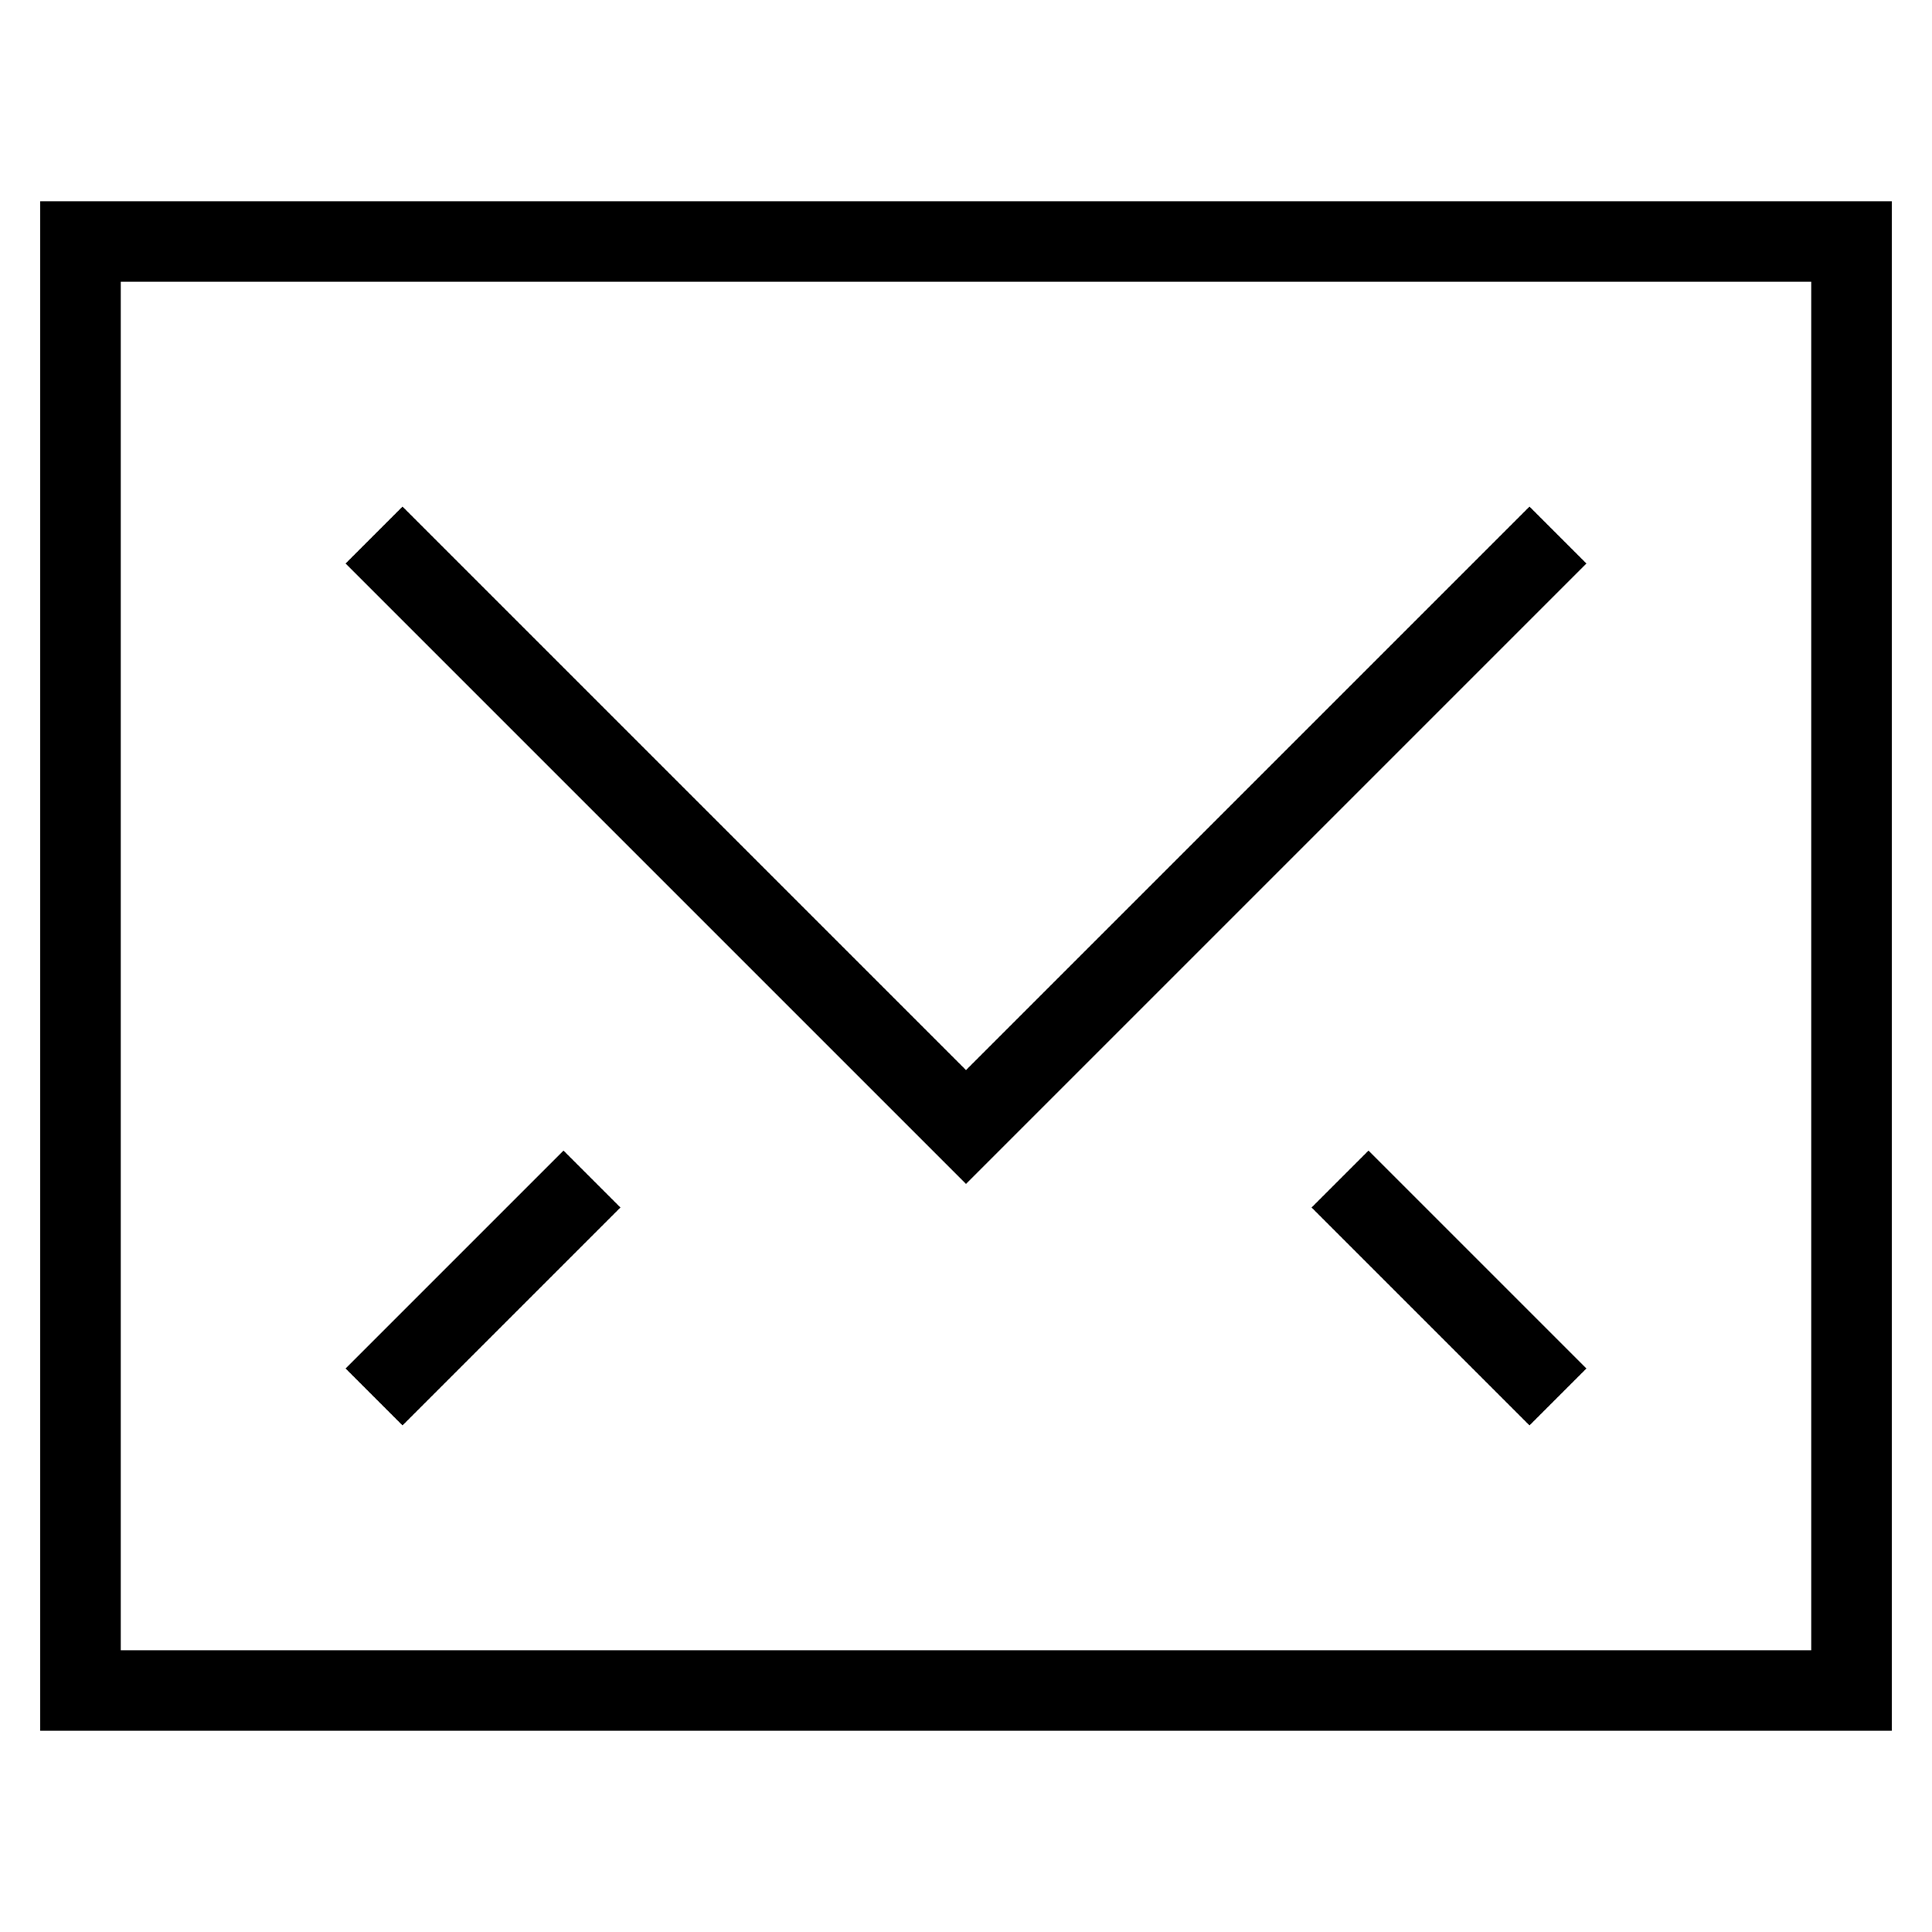 <svg id="nc_icon" version="1.1" xmlns="http://www.w3.org/2000/svg" xmlns:xlink="http://www.w3.org/1999/xlink" x="0px" y="0px" viewBox="0 0 24 24" xml:space="preserve" ><g transform="translate(0, 0)" class="nc-icon-wrapper" fill="none"><polyline data-color="color-2" fill="none" stroke="currentColor" vector-effect="non-scaling-stroke" stroke-linecap="square" stroke-miterlimit="10" points=" 19,7 12,14 5,7 " stroke-linejoin="miter"></polyline> <rect x="1" y="3" fill="none" stroke="currentColor" vector-effect="non-scaling-stroke" stroke-linecap="square" stroke-miterlimit="10" width="22" height="18" stroke-linejoin="miter"></rect> <line data-color="color-2" fill="none" stroke="currentColor" vector-effect="non-scaling-stroke" stroke-linecap="square" stroke-miterlimit="10" x1="7" y1="15" x2="5" y2="17" stroke-linejoin="miter"></line> <line data-color="color-2" fill="none" stroke="currentColor" vector-effect="non-scaling-stroke" stroke-linecap="square" stroke-miterlimit="10" x1="17" y1="15" x2="19" y2="17" stroke-linejoin="miter"></line> </g></svg>